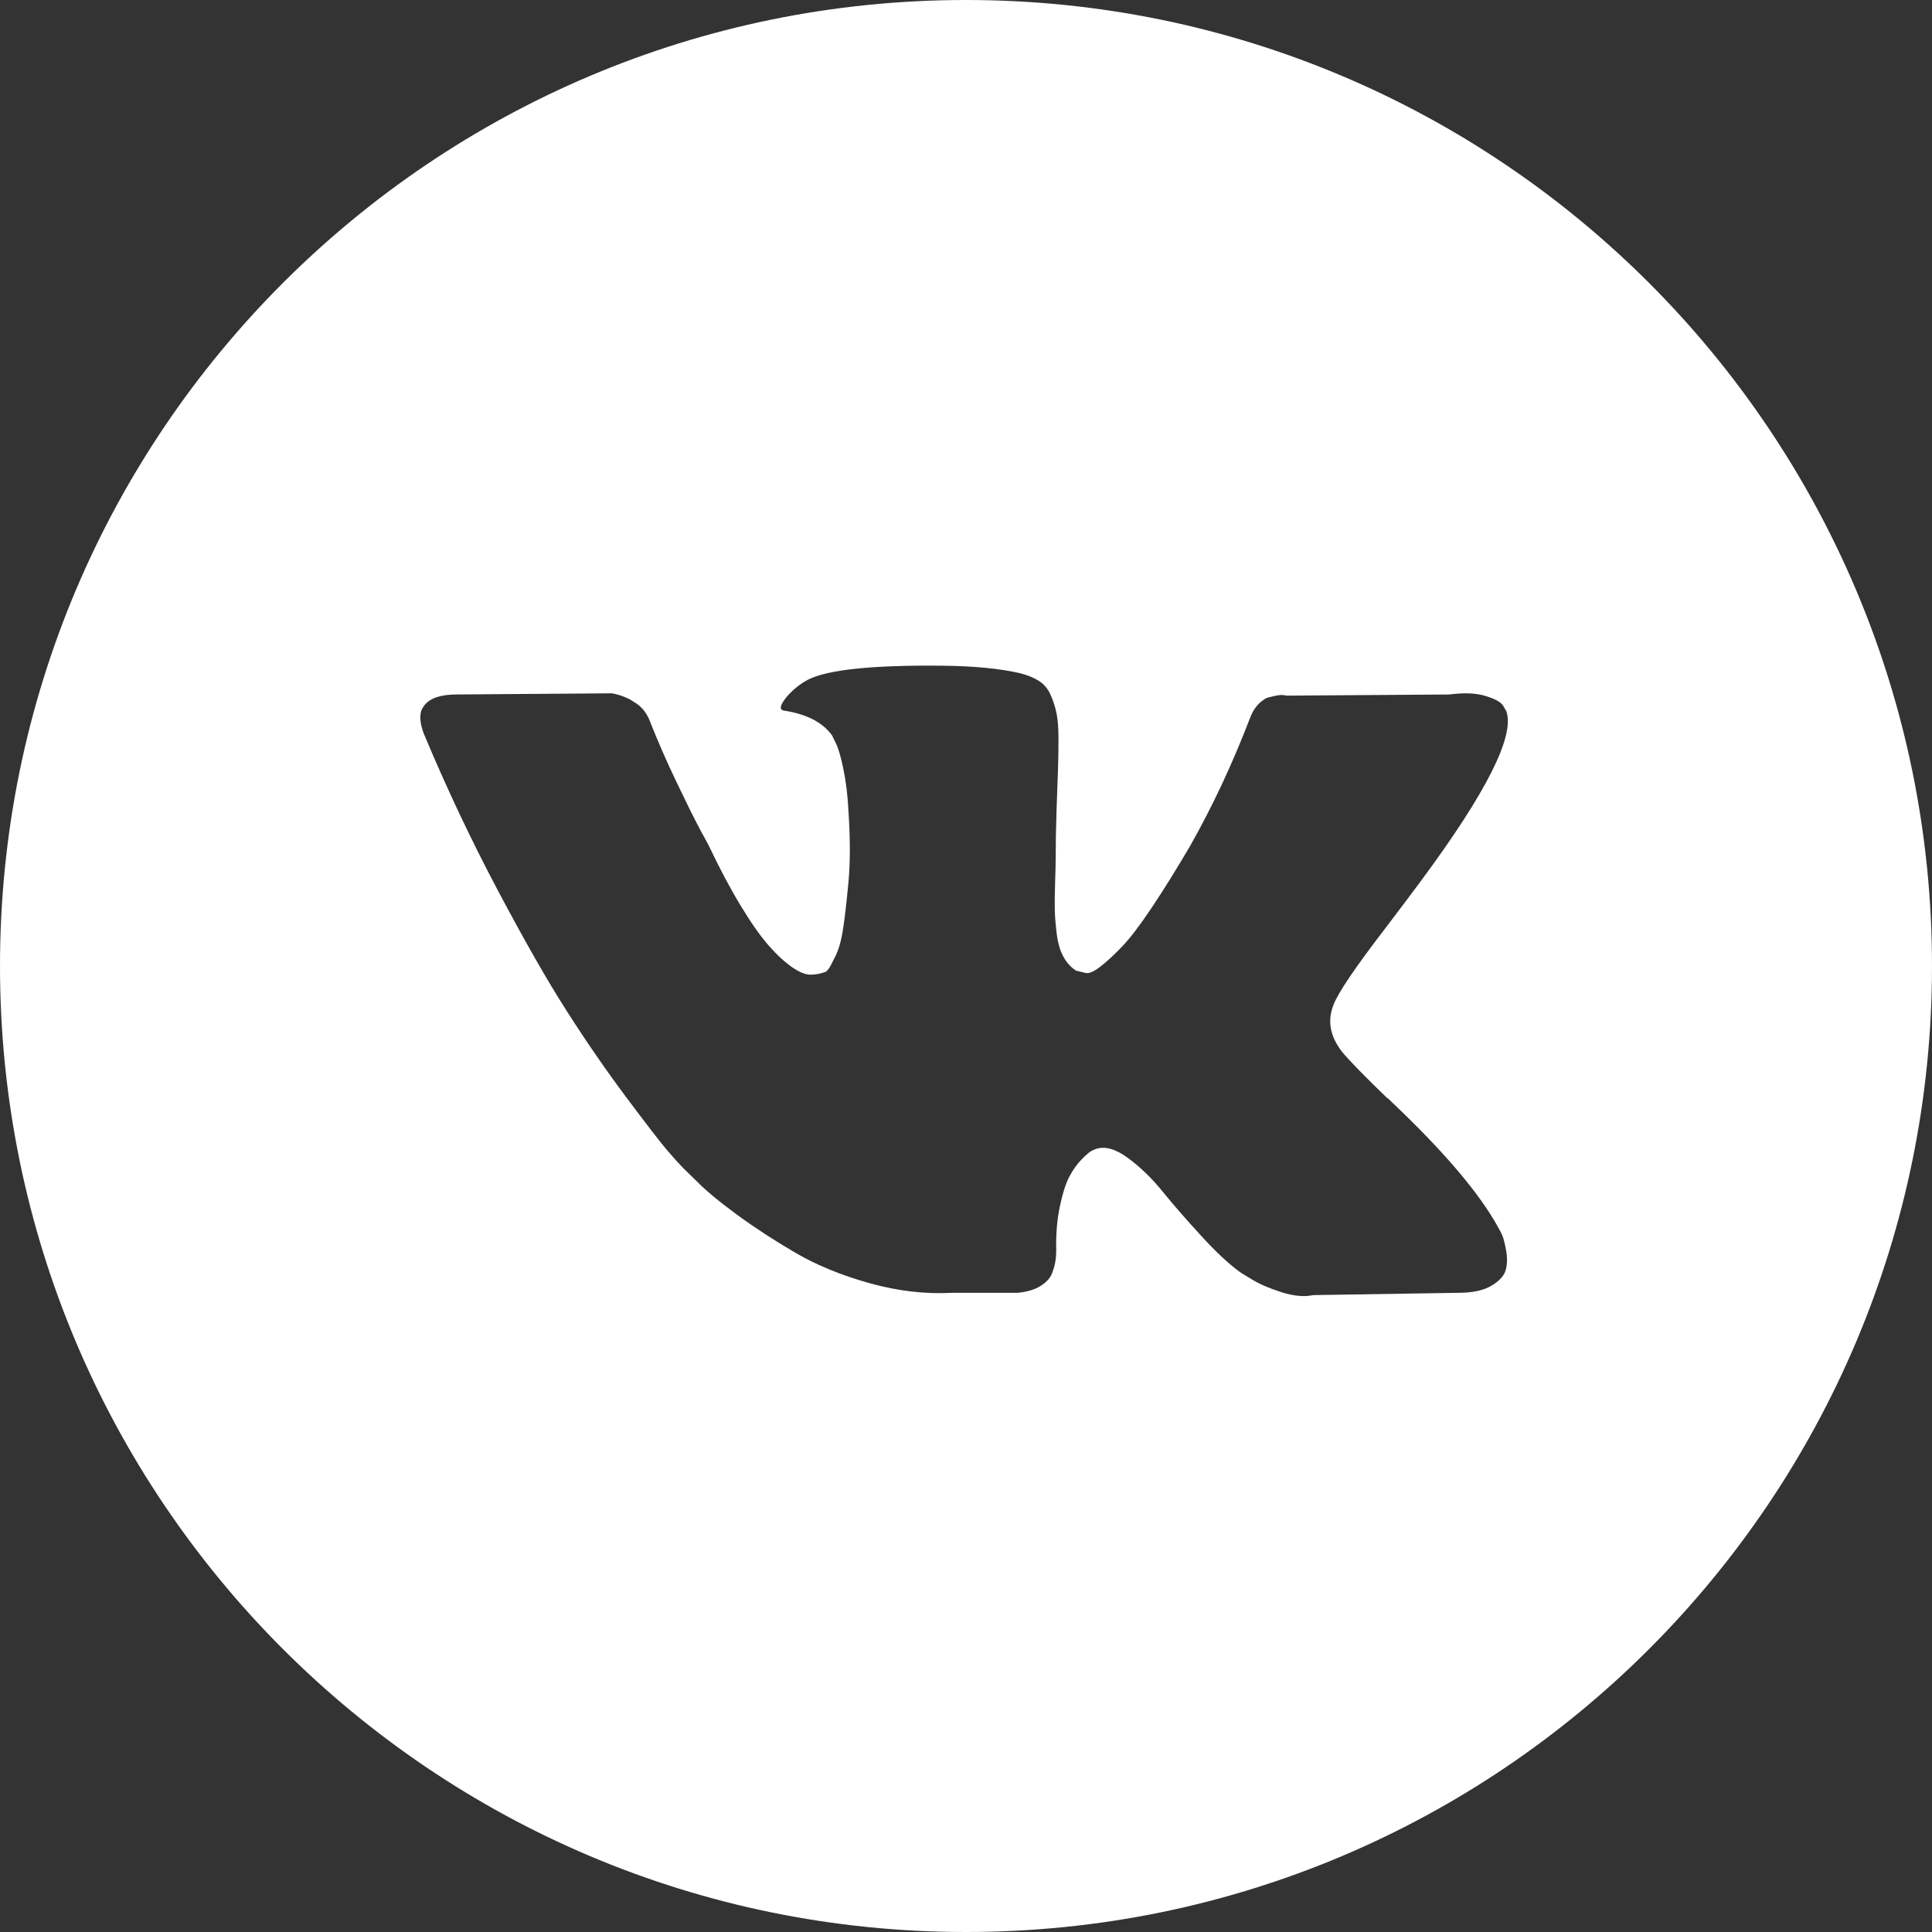 <?xml version="1.0" encoding="UTF-8"?> <svg xmlns="http://www.w3.org/2000/svg" width="70" height="70" viewBox="0 0 70 70" fill="none"><rect x="0" y="0" width="70" height="70" fill="#333333" stroke="none"/><path fill-rule="evenodd" clip-rule="evenodd" d="M35 70C54.33 70 70 54.33 70 35C70 15.67 54.33 0 35 0C15.67 0 0 15.67 0 35C0 54.33 15.67 70 35 70ZM54.29 44.485C54.332 44.555 54.376 44.642 54.424 44.746C54.472 44.85 54.52 45.035 54.568 45.298C54.616 45.562 54.613 45.799 54.558 46.007C54.503 46.215 54.332 46.407 54.045 46.58C53.758 46.754 53.354 46.841 52.834 46.841L47.583 46.924C47.254 46.994 46.871 46.959 46.434 46.82C45.996 46.681 45.641 46.528 45.367 46.361L44.957 46.111C44.547 45.819 44.068 45.375 43.521 44.777C42.974 44.18 42.505 43.642 42.116 43.162C41.726 42.683 41.309 42.279 40.864 41.953C40.419 41.626 40.033 41.519 39.705 41.63C39.664 41.644 39.609 41.667 39.541 41.703C39.473 41.737 39.356 41.838 39.192 42.005C39.028 42.171 38.881 42.376 38.751 42.62C38.62 42.863 38.504 43.224 38.402 43.703C38.299 44.183 38.255 44.721 38.269 45.319C38.269 45.527 38.245 45.718 38.197 45.892C38.149 46.065 38.098 46.194 38.043 46.277L37.962 46.382C37.715 46.645 37.353 46.798 36.874 46.84H34.515C33.544 46.895 32.545 46.781 31.52 46.496C30.494 46.211 29.595 45.843 28.822 45.392C28.049 44.94 27.345 44.481 26.709 44.015C26.073 43.55 25.591 43.15 25.262 42.817L24.749 42.317C24.613 42.178 24.424 41.97 24.185 41.691C23.946 41.413 23.457 40.781 22.718 39.794C21.98 38.808 21.255 37.759 20.544 36.647C19.833 35.536 18.995 34.069 18.031 32.249C17.067 30.429 16.174 28.539 15.354 26.579C15.271 26.357 15.23 26.169 15.23 26.017C15.23 25.863 15.251 25.752 15.292 25.683L15.374 25.558C15.579 25.294 15.969 25.162 16.544 25.162L22.165 25.12C22.329 25.148 22.486 25.193 22.637 25.256C22.787 25.318 22.897 25.377 22.965 25.433L23.068 25.495C23.286 25.648 23.451 25.87 23.56 26.162C23.833 26.857 24.148 27.576 24.504 28.32C24.859 29.063 25.139 29.63 25.345 30.019L25.673 30.623C26.069 31.457 26.452 32.18 26.822 32.791C27.191 33.403 27.523 33.879 27.817 34.219C28.111 34.56 28.395 34.827 28.668 35.022C28.941 35.216 29.174 35.314 29.365 35.314C29.557 35.314 29.742 35.278 29.919 35.209C29.947 35.195 29.981 35.16 30.022 35.105C30.063 35.05 30.145 34.897 30.268 34.646C30.391 34.396 30.483 34.07 30.545 33.667C30.607 33.264 30.672 32.701 30.74 31.978C30.808 31.256 30.808 30.387 30.74 29.373C30.713 28.817 30.651 28.31 30.555 27.851C30.46 27.393 30.364 27.073 30.268 26.892L30.145 26.642C29.803 26.17 29.222 25.871 28.401 25.746C28.223 25.718 28.258 25.552 28.504 25.246C28.736 24.982 28.996 24.773 29.284 24.621C30.008 24.259 31.643 24.092 34.187 24.12C35.308 24.134 36.231 24.224 36.956 24.391C37.23 24.461 37.459 24.554 37.644 24.672C37.828 24.791 37.968 24.957 38.064 25.173C38.16 25.388 38.232 25.611 38.279 25.84C38.327 26.069 38.351 26.385 38.351 26.788C38.351 27.191 38.344 27.574 38.331 27.935C38.316 28.296 38.3 28.786 38.279 29.404C38.259 30.023 38.249 30.596 38.249 31.124C38.249 31.277 38.242 31.569 38.228 32C38.214 32.43 38.211 32.764 38.218 33C38.224 33.236 38.249 33.518 38.289 33.844C38.33 34.171 38.409 34.442 38.526 34.657C38.642 34.873 38.795 35.043 38.987 35.168C39.097 35.196 39.213 35.224 39.336 35.252C39.459 35.279 39.636 35.203 39.869 35.022C40.102 34.841 40.361 34.602 40.649 34.303C40.936 34.005 41.291 33.539 41.715 32.907C42.14 32.274 42.605 31.528 43.111 30.666C43.931 29.221 44.663 27.657 45.306 25.976C45.361 25.837 45.429 25.715 45.511 25.611C45.593 25.507 45.668 25.434 45.736 25.392L45.818 25.33L45.921 25.277L46.188 25.215C46.366 25.173 46.502 25.17 46.598 25.204L52.506 25.163C53.04 25.093 53.477 25.111 53.82 25.215C54.161 25.319 54.373 25.434 54.455 25.559L54.577 25.767C54.892 26.656 53.866 28.699 51.5 31.895C51.172 32.34 50.728 32.93 50.167 33.667C49.1 35.057 48.484 35.966 48.32 36.397C48.088 36.967 48.183 37.53 48.608 38.086C48.84 38.378 49.394 38.948 50.27 39.795H50.29L50.311 39.816L50.331 39.837L50.372 39.878C52.3 41.699 53.607 43.234 54.29 44.485Z" fill="white"></path></svg> 